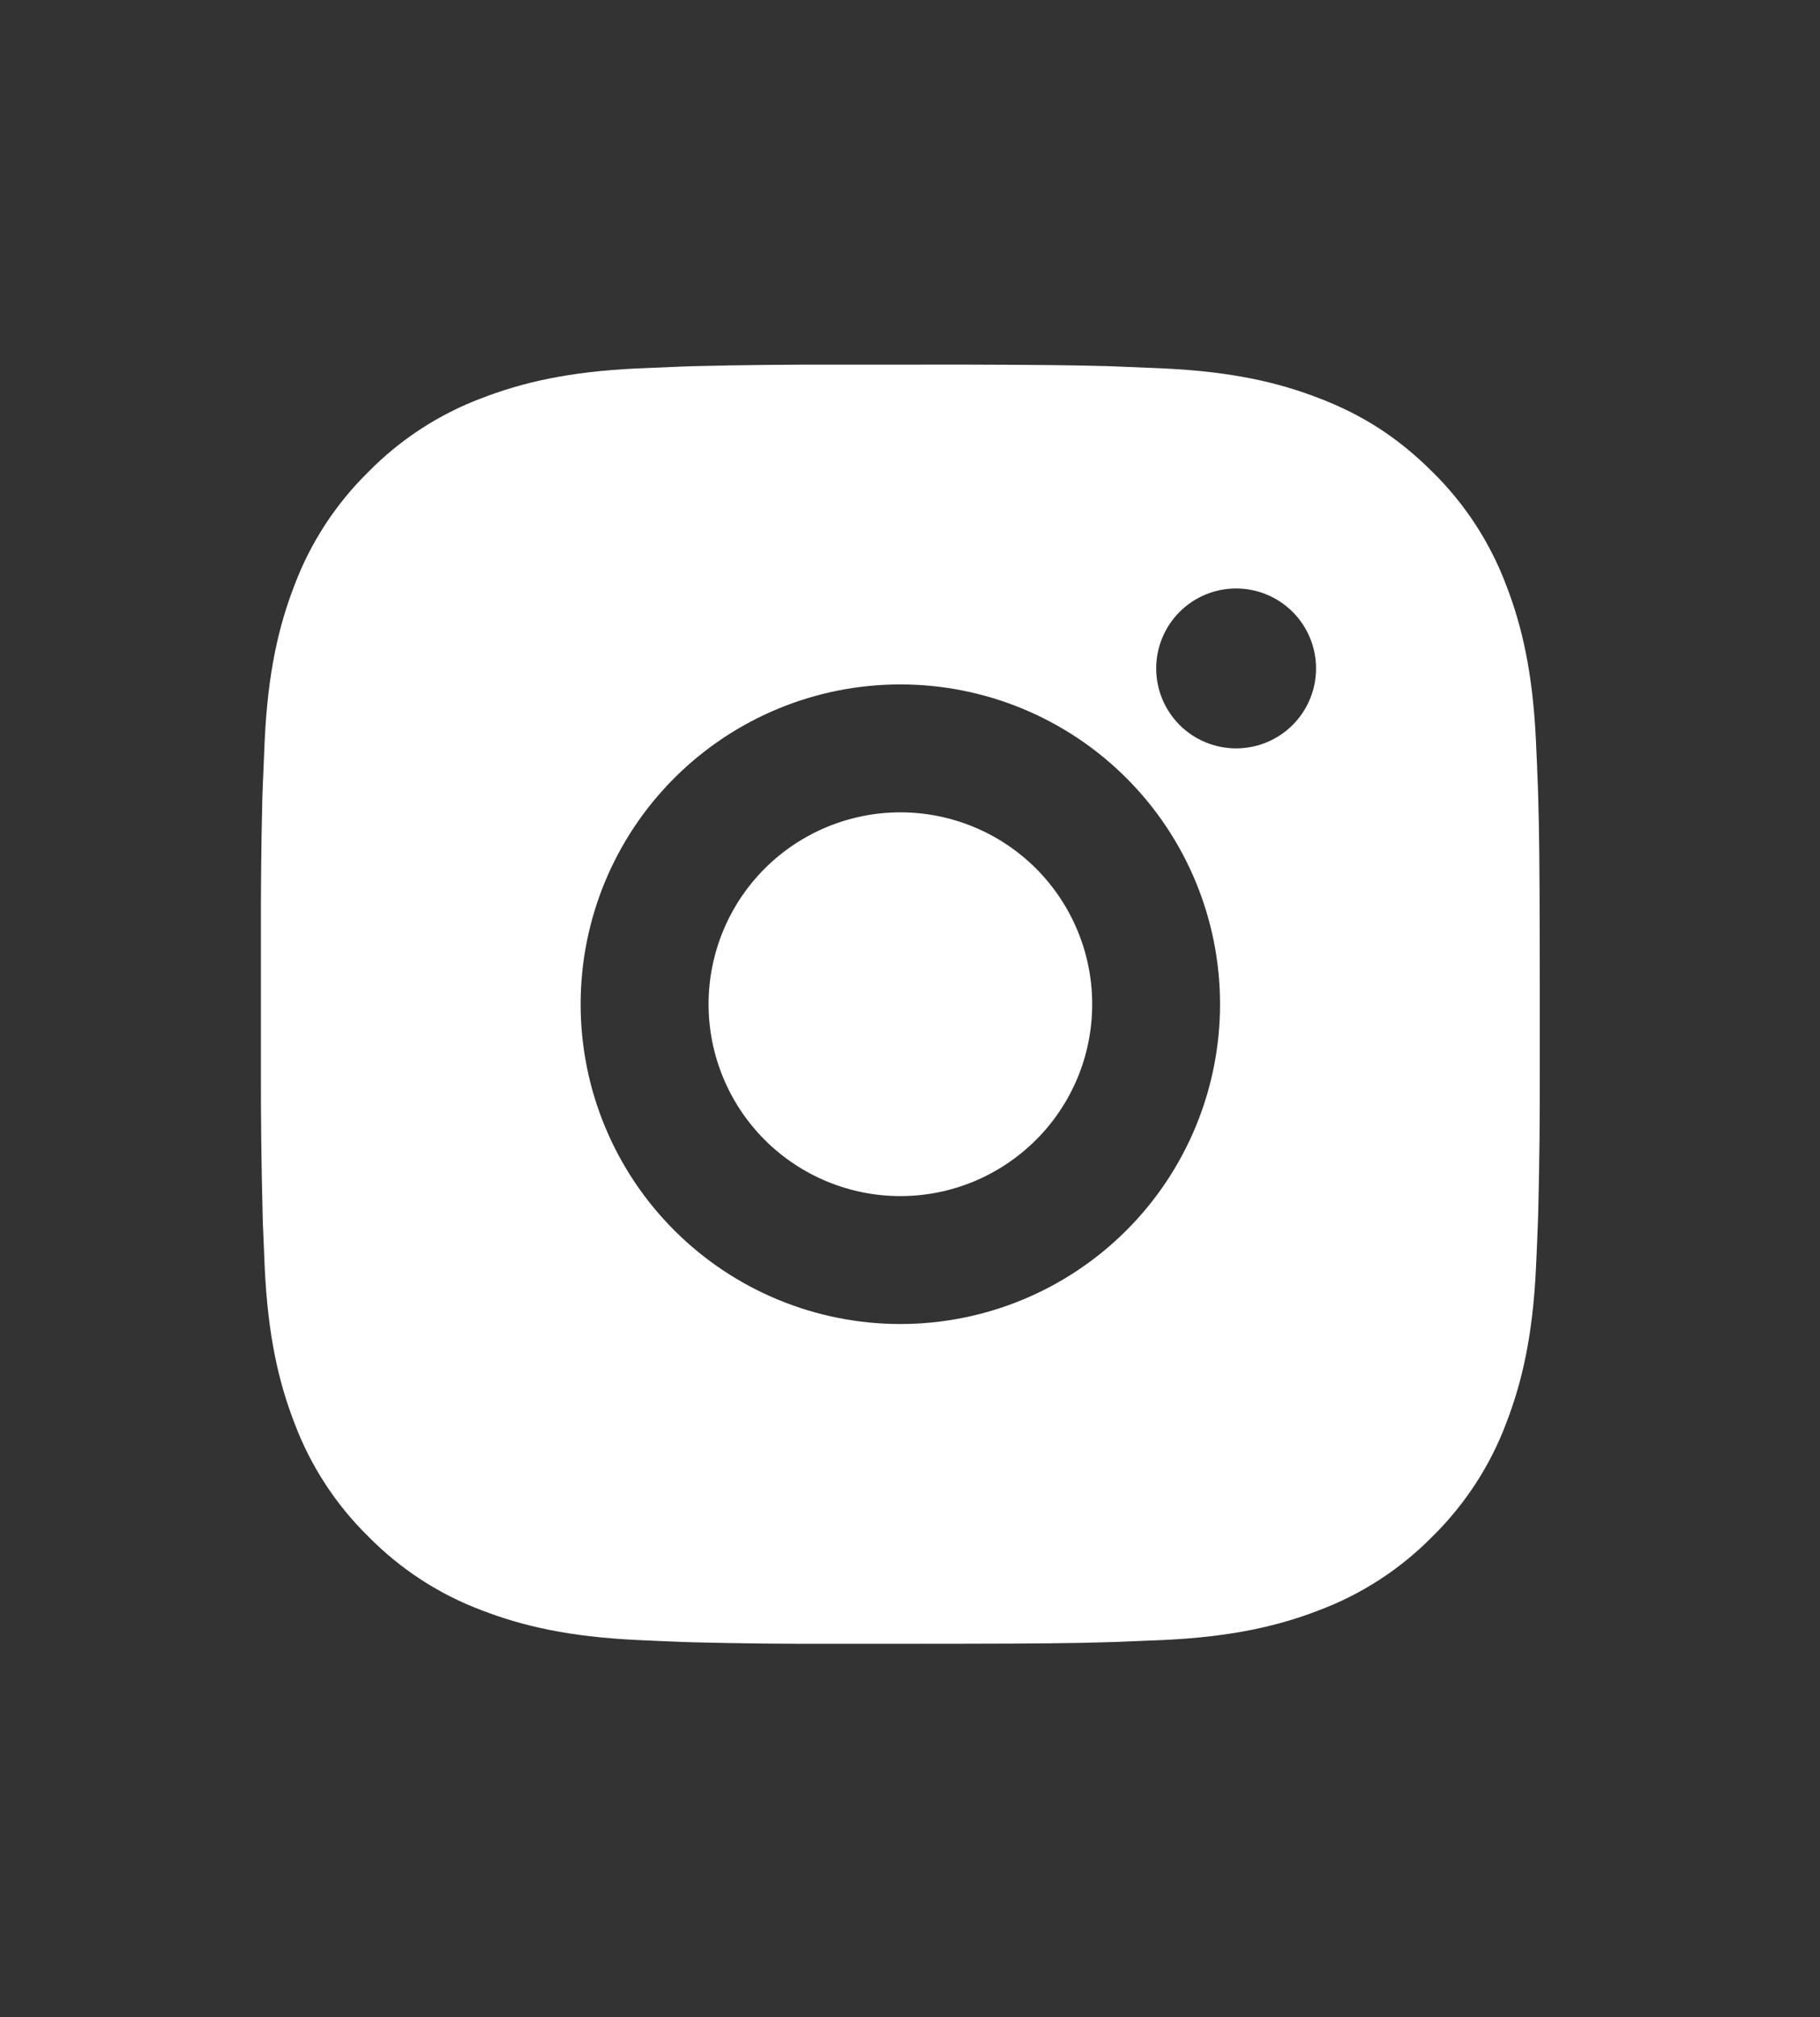 <?xml version="1.0" encoding="UTF-8"?> <svg xmlns="http://www.w3.org/2000/svg" width="37" height="41" viewBox="0 0 37 41" fill="none"><rect x="0" y="0" width="37" height="41" fill="#333333" stroke="none"/><path d="M19.64 7.411C21.103 7.415 21.845 7.423 22.486 7.441L22.738 7.45C23.029 7.461 23.316 7.474 23.663 7.489C25.047 7.554 25.99 7.773 26.818 8.094C27.676 8.424 28.399 8.871 29.122 9.592C29.783 10.242 30.295 11.028 30.621 11.896C30.942 12.724 31.16 13.668 31.225 15.052C31.241 15.398 31.254 15.685 31.264 15.978L31.272 16.23C31.291 16.87 31.299 17.612 31.302 19.075L31.303 20.044V21.747C31.306 22.695 31.296 23.644 31.273 24.591L31.265 24.844C31.255 25.136 31.242 25.424 31.226 25.769C31.161 27.154 30.941 28.096 30.621 28.926C30.295 29.793 29.783 30.579 29.122 31.229C28.472 31.89 27.686 32.402 26.818 32.728C25.99 33.049 25.047 33.267 23.663 33.333L22.738 33.371L22.486 33.379C21.845 33.398 21.103 33.407 19.64 33.409L18.67 33.41H16.969C16.02 33.414 15.072 33.404 14.123 33.381L13.871 33.373C13.562 33.361 13.254 33.348 12.945 33.333C11.562 33.267 10.619 33.049 9.789 32.728C8.922 32.402 8.136 31.89 7.487 31.229C6.825 30.58 6.313 29.794 5.987 28.926C5.666 28.098 5.447 27.154 5.382 25.769L5.343 24.844L5.337 24.591C5.313 23.644 5.302 22.695 5.304 21.747V19.075C5.301 18.126 5.31 17.178 5.333 16.23L5.342 15.978C5.353 15.685 5.366 15.398 5.381 15.052C5.446 13.668 5.665 12.725 5.986 11.896C6.313 11.028 6.826 10.242 7.488 9.592C8.137 8.932 8.922 8.42 9.789 8.094C10.619 7.773 11.561 7.554 12.945 7.489C13.291 7.474 13.58 7.461 13.871 7.45L14.123 7.442C15.071 7.419 16.019 7.409 16.968 7.412L19.64 7.411ZM18.304 13.911C16.58 13.911 14.927 14.596 13.708 15.815C12.489 17.034 11.804 18.687 11.804 20.411C11.804 22.135 12.489 23.788 13.708 25.007C14.927 26.226 16.58 26.911 18.304 26.911C20.028 26.911 21.681 26.226 22.9 25.007C24.119 23.788 24.803 22.135 24.803 20.411C24.803 18.687 24.119 17.034 22.9 15.815C21.681 14.596 20.028 13.911 18.304 13.911ZM18.304 16.511C18.816 16.511 19.323 16.612 19.796 16.808C20.269 17.003 20.699 17.291 21.062 17.653C21.424 18.015 21.711 18.445 21.907 18.918C22.103 19.391 22.204 19.898 22.204 20.41C22.204 20.922 22.104 21.43 21.908 21.903C21.712 22.376 21.425 22.806 21.062 23.168C20.7 23.53 20.27 23.817 19.797 24.014C19.324 24.21 18.817 24.311 18.305 24.311C17.271 24.311 16.279 23.9 15.547 23.169C14.816 22.437 14.405 21.445 14.405 20.411C14.405 19.377 14.816 18.384 15.547 17.653C16.279 16.922 17.271 16.511 18.305 16.511M25.13 11.961C24.699 11.961 24.285 12.132 23.981 12.437C23.676 12.742 23.505 13.155 23.505 13.586C23.505 14.017 23.676 14.43 23.981 14.735C24.285 15.04 24.699 15.211 25.13 15.211C25.561 15.211 25.974 15.04 26.279 14.735C26.584 14.43 26.755 14.017 26.755 13.586C26.755 13.155 26.584 12.742 26.279 12.437C25.974 12.132 25.561 11.961 25.13 11.961Z" fill="white"></path></svg> 